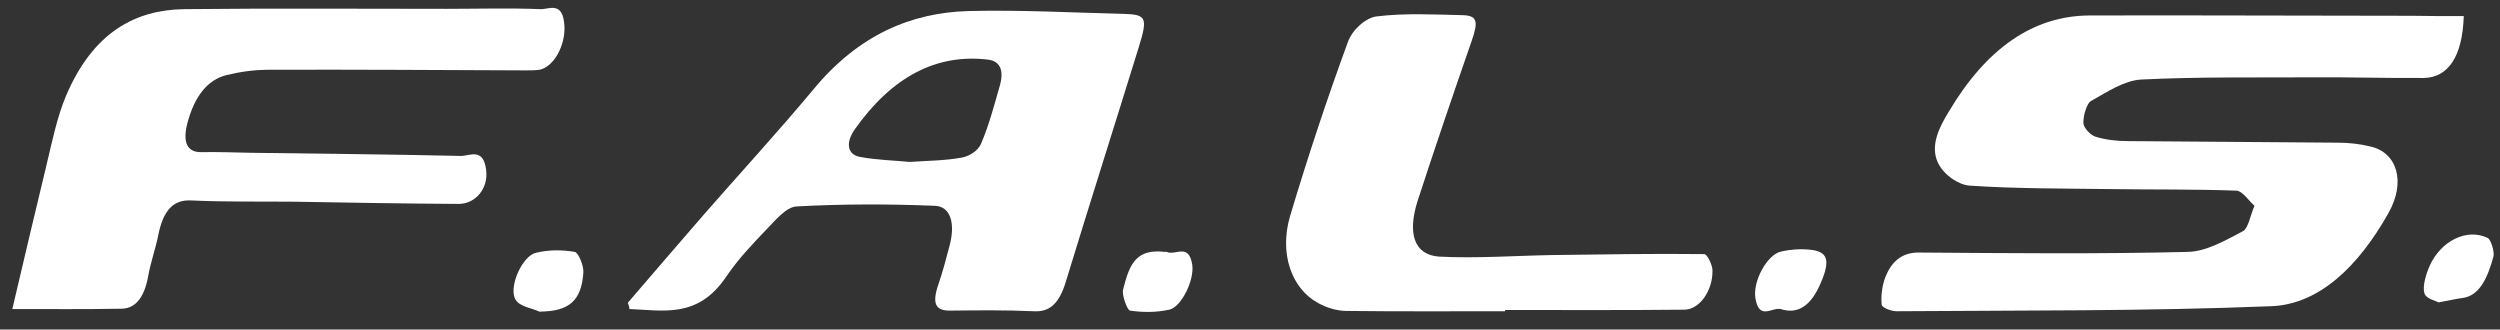 <?xml version="1.0" encoding="utf-8"?>
<!-- Generator: Adobe Illustrator 22.0.1, SVG Export Plug-In . SVG Version: 6.00 Build 0)  -->
<svg version="1.1" id="Layer_1" xmlns="http://www.w3.org/2000/svg" xmlns:xlink="http://www.w3.org/1999/xlink" x="0px" y="0px"
	 viewBox="0 0 791.979 104.4" style="enable-background:new 0 0 791.979 104.4;" xml:space="preserve">
<rect x="0" y="0" width="791.979" height="104.4" fill="#333333" stroke="none"/>
<style type="text/css">
	.st0{fill:#FFFFFF;}
</style>
<g>
	<path class="st0" d="M780.5,5.1c-0.4,12.9-5,19.5-12.7,19.6c-11.7,0.1-23.5-0.3-35.3-0.2c-18.1,0.1-36.2-0.2-54.2,0.7
		c-5.4,0.3-10.7,3.9-15.9,6.8c-1.3,0.7-2.5,4.7-2.4,7c0.1,1.6,2.3,3.8,3.8,4.3c3.3,1,6.8,1.4,10.2,1.4c22.2,0.2,44.5,0.3,66.7,0.5
		c3.4,0,6.9,0.4,10.2,1.2c8.5,1.9,11.3,11.2,5.8,21c-9.6,17.1-22.1,29-37.1,29.6c-39.6,1.6-79.2,1.3-118.8,1.6
		c-1.6,0-4.6-1.1-4.7-2.1c-0.3-2.8,0.2-6.3,1.2-8.8c2.3-5.7,6-7.7,10.5-7.7c28.4,0.2,56.8,0.5,85.2-0.2c5.9-0.1,11.9-3.6,17.6-6.6
		c1.6-0.8,2.4-5.3,3.6-8c-1.9-1.7-3.8-4.7-5.7-4.8c-13.4-0.5-26.7-0.3-40.1-0.5c-14.8-0.2-29.7-0.1-44.5-1.1
		c-3.5-0.3-8.1-3.3-10-7.3c-2.6-5.6,0.7-11.6,3.5-16.2c11.9-20,26.7-30.3,44.5-30.4c34-0.1,68,0.1,102,0.1
		C769.3,5.1,774.7,5.1,780.5,5.1z"/>
	<path class="st0" d="M3.9,97.9c3.9-16.5,7.3-31.1,10.8-45.5c1.8-7.5,3.4-15.4,6.2-22C29.5,10.1,43,3.1,58.4,2.9
		c27.7-0.3,55.3-0.1,83-0.1c9.9,0,19.9-0.3,29.8,0.1c2.7,0.1,7.1-2.7,7.6,5.2c0.4,6.4-3.5,13.2-7.9,14c-1.4,0.2-2.9,0.2-4.3,0.2
		c-27.1-0.1-54.3-0.3-81.4-0.2c-4.5,0-9,0.6-13.5,1.7c-6,1.5-10.1,6.8-12.3,15.1c-1.5,5.6-0.5,9.3,4.2,9.3
		c5.2-0.1,10.5,0.1,15.7,0.2c22.3,0.3,44.5,0.5,66.7,1c2.9,0,7.1-2.7,8,4.4c0.8,5.8-3.3,10.8-8.7,10.8c-17.4-0.1-34.7-0.4-52.1-0.7
		c-10.8-0.1-21.7,0.1-32.6-0.4c-5.6-0.3-8.8,3-10.4,10.7c-0.9,4.6-2.5,8.9-3.3,13.5c-1.2,6.5-4,10.1-8.5,10.1
		C27.4,98,16.4,97.9,3.9,97.9z"/>
	<path class="st0" d="M198.9,95.9c7.9-9.2,15.8-18.4,23.7-27.5c11.7-13.4,23.6-26.3,35.1-40.1C272,11,288.7,4,306.8,3.5
		c16.4-0.4,32.9,0.5,49.3,0.9c7.1,0.2,7.5,1.3,4.7,10.4c-7.7,24.9-15.6,49.7-23.2,74.6c-2.1,6.8-5.1,9.5-10.1,9.2
		c-8.9-0.4-17.7-0.3-26.6-0.2c-4.2,0-5.8-1.8-3.7-8.1c1.4-4,2.5-8.2,3.6-12.4c1.9-7,0.4-12.5-4.6-12.7c-14.6-0.6-29.3-0.6-43.9,0.2
		c-3.2,0.2-6.5,4.2-9.5,7.3c-4.4,4.6-8.9,9.3-12.7,14.9c-9,13.4-20,10.7-30.7,10.3C199.4,97.5,199.2,96.7,198.9,95.9z M288.2,51.3
		c5.8-0.4,11.2-0.4,16.6-1.4c2.1-0.4,5-2,6-4.4c2.5-5.8,4.2-12.3,6-18.6c1.3-4.8-0.1-7.5-3.7-8c-16.4-2-30.6,5.4-42.4,22.2
		c-2.9,4.2-2.2,7.9,1.7,8.6C277.7,50.7,283.1,50.8,288.2,51.3z"/>
	<path class="st0" d="M476.8,98.6c-16.8,0-33.6,0.1-50.5-0.1c-3-0.1-6.1-1-8.9-2.6c-8.3-4.6-12.2-15.7-8.7-27.5
		c5.6-18.7,11.7-37.1,18.3-55.1c1.5-4.1,5.8-7.7,9.1-8.1c9-1.1,18.1-0.6,27.1-0.4c4.8,0.1,5.2,1.9,3,8.2
		c-5.8,16.7-11.5,33.4-17,50.3c-3.5,10.7-1.2,17.5,6.8,18c11.9,0.6,23.8-0.3,35.7-0.5c16.1-0.2,32.1-0.5,48.2-0.3
		c0.9,0,2.6,3.4,2.6,5.2c0.1,6.4-4.1,12.3-8.8,12.4c-19,0.2-37.9,0.1-56.9,0.1C476.8,98.3,476.8,98.4,476.8,98.6z"/>
	<path class="st0" d="M171.3,98.7c-0.2,0-0.4,0.1-0.5,0c-2.7-1.3-6.5-1.5-7.7-4.2c-1.8-4.2,2.5-13.4,6.6-14.4s8.3-1,12.4-0.3
		c1.1,0.2,2.9,4.4,2.7,6.6C184.2,95.3,180.2,98.6,171.3,98.7z"/>
	<path class="st0" d="M369.1,79.8c0.2,0,0.4-0.1,0.5,0c2.8,1.3,7-3,8.1,4.1c0.7,4.9-3.5,13.4-7.3,14.2c-4.1,0.9-8.3,0.9-12.4,0.3
		c-0.9-0.1-2.7-5-2.2-6.7C357.9,83,360.3,78.8,369.1,79.8z"/>
	<path class="st0" d="M772.5,95.8c-1-0.6-4-1.1-4.5-3c-0.6-2.3,0.6-6.1,1.7-8.6c3.6-8,11.9-12,18.4-8.8c1,0.5,2.2,4.4,1.8,5.9
		c-1.8,6.5-4.3,12.4-9.8,13.1C777.9,94.7,775.8,95.2,772.5,95.8z"/>
	<path class="st0" d="M564.1,97.9c-2.8-0.6-6.8,3.7-8-3.4c-0.9-5.5,3.8-13.9,8.1-14.8c3-0.7,6.1-0.9,9.1-0.6
		c5.7,0.5,6.6,3.3,3.6,10.3C574,96.4,569.9,99.8,564.1,97.9z"/>
</g>
</svg>
